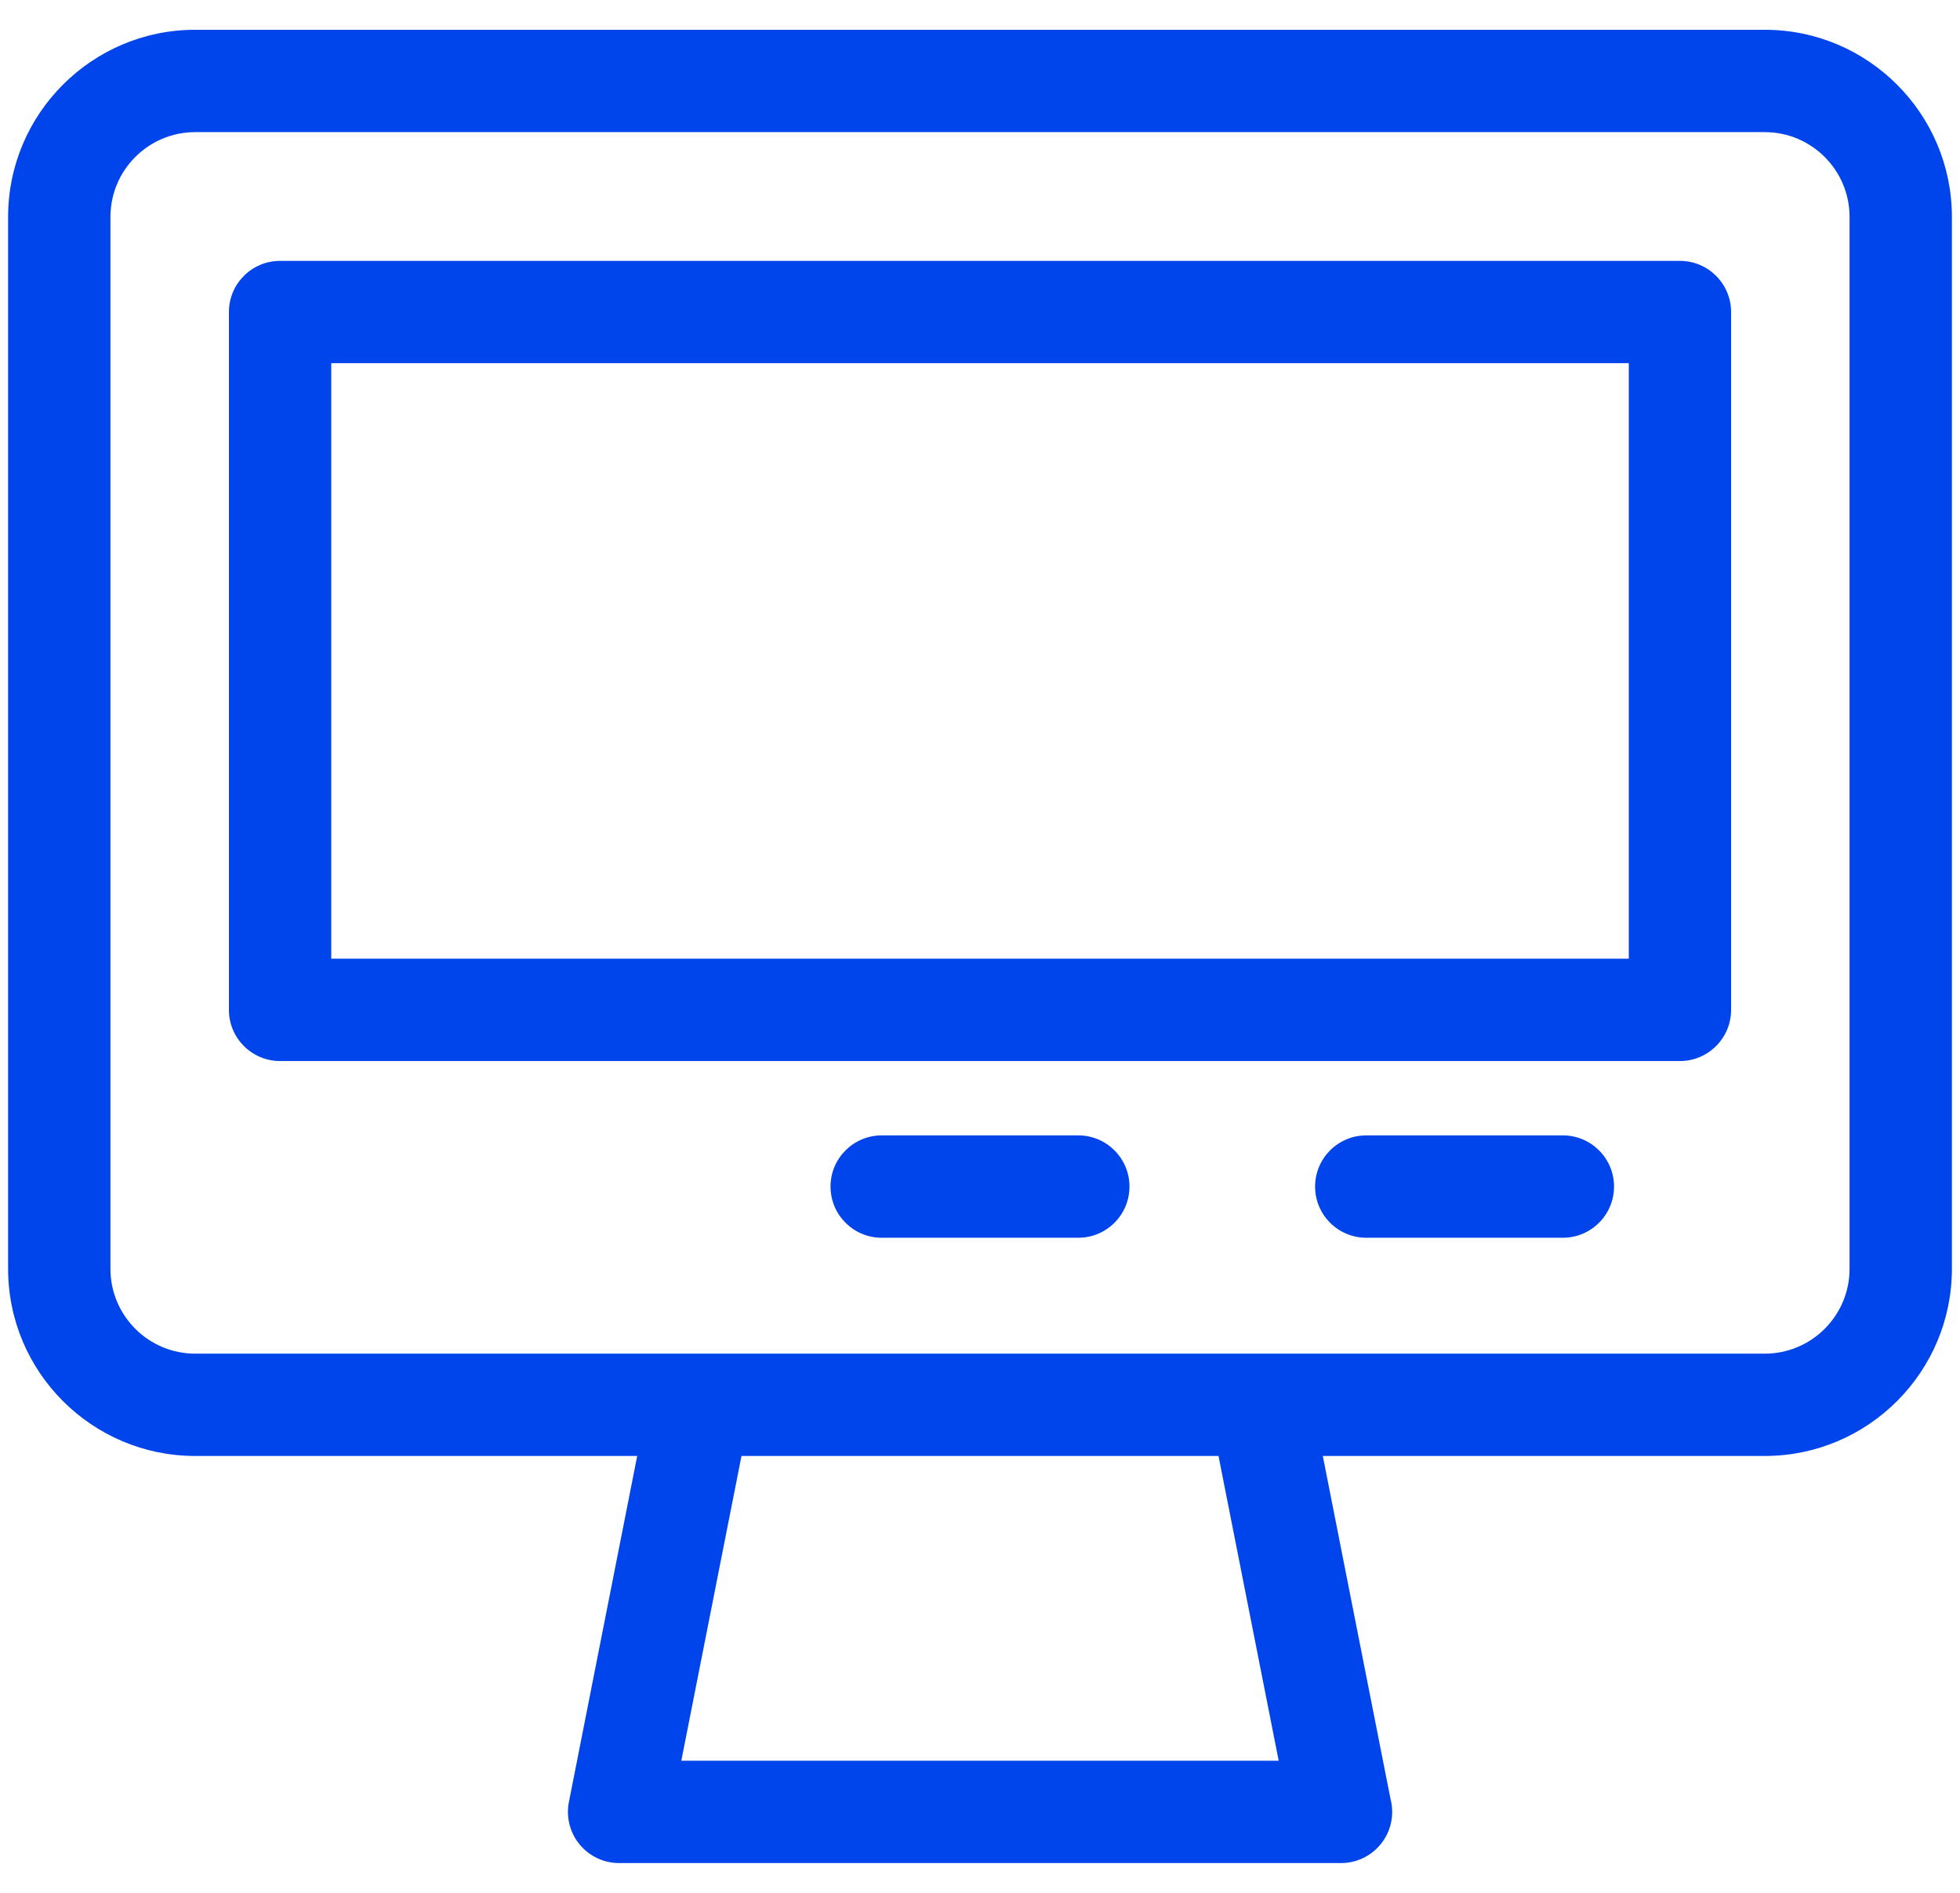 <svg width="58" height="56" viewBox="0 0 58 56" fill="none" xmlns="http://www.w3.org/2000/svg">
<path d="M52.224 0.881H5.776C2.723 0.881 0.24 3.364 0.24 6.417V37.54C0.24 40.592 2.723 43.075 5.776 43.075H18.856L16.835 53.312C16.747 53.756 16.863 54.217 17.15 54.566C17.438 54.916 17.867 55.119 18.32 55.119H39.681H39.683C40.519 55.119 41.197 54.441 41.197 53.605C41.197 53.473 41.18 53.345 41.148 53.223L39.144 43.075H52.224C55.277 43.075 57.76 40.592 57.76 37.54V6.417C57.76 3.364 55.277 0.881 52.224 0.881ZM37.839 52.092H20.161L21.942 43.075H36.058L37.839 52.092ZM54.732 37.54C54.732 38.923 53.607 40.048 52.224 40.048H5.776C4.393 40.048 3.268 38.923 3.268 37.54V6.417C3.268 5.034 4.393 3.909 5.776 3.909H52.224C53.607 3.909 54.732 5.034 54.732 6.417V37.54ZM49.712 7.718H8.288C7.452 7.718 6.774 8.396 6.774 9.232V29.877C6.774 30.713 7.452 31.391 8.288 31.391H49.712C50.548 31.391 51.226 30.713 51.226 29.877V9.232C51.226 8.396 50.548 7.718 49.712 7.718ZM48.199 28.363H9.802V10.745H48.199V28.363ZM33.423 35.105C33.423 35.941 32.745 36.619 31.909 36.619H26.091C25.255 36.619 24.577 35.941 24.577 35.105C24.577 34.269 25.255 33.591 26.091 33.591H31.909C32.745 33.591 33.423 34.269 33.423 35.105ZM47.762 35.105C47.762 35.941 47.084 36.619 46.248 36.619H40.43C39.594 36.619 38.916 35.941 38.916 35.105C38.916 34.269 39.594 33.591 40.43 33.591H46.248C47.084 33.591 47.762 34.269 47.762 35.105Z" fill="#0044EB"/>
</svg>

